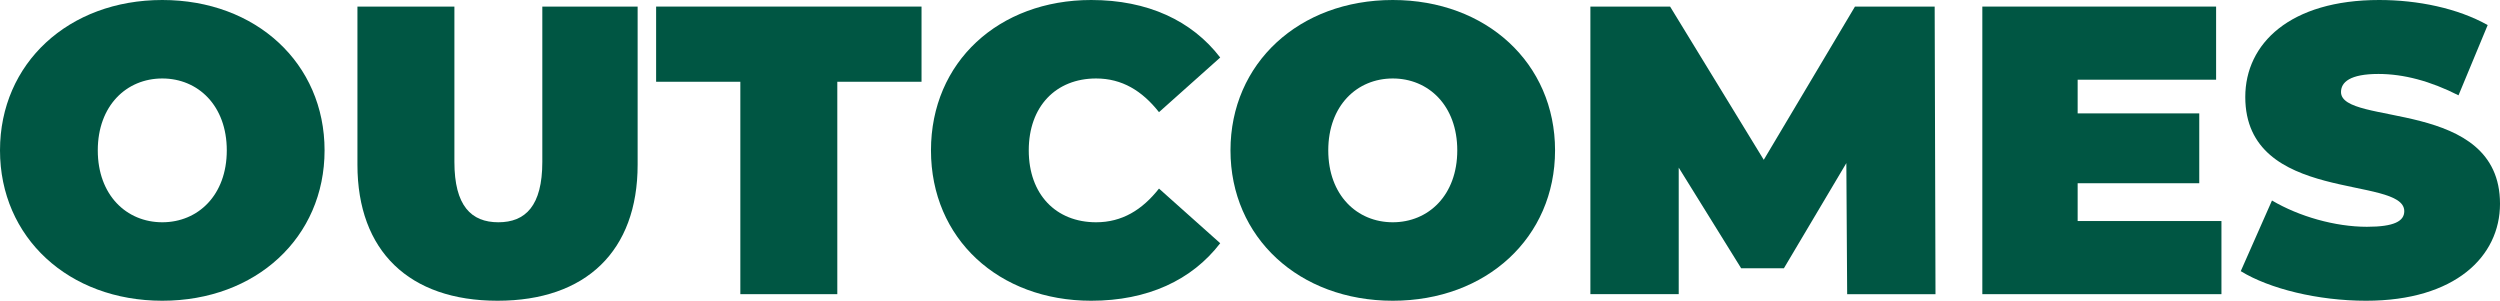<?xml version="1.0" encoding="UTF-8"?>
<svg xmlns="http://www.w3.org/2000/svg" id="Layer_2" data-name="Layer 2" viewBox="0 0 365.1 43.92">
  <defs>
    <style>
      .cls-1 {
        fill: #005643;
      }
    </style>
  </defs>
  <g id="Layer_1-2" data-name="Layer 1">
    <g>
      <path class="cls-1" d="M0,21.96C0,9.24,10.02,0,23.7,0s23.7,9.24,23.7,21.96-10.02,21.96-23.7,21.96S0,34.68,0,21.96ZM33.12,21.96c0-6.54-4.2-10.5-9.42-10.5s-9.42,3.96-9.42,10.5,4.2,10.5,9.42,10.5,9.42-3.96,9.42-10.5Z"></path>
      <path class="cls-1" d="M52.2,24.06V.96h14.16v22.68c0,6.42,2.46,8.82,6.42,8.82s6.42-2.4,6.42-8.82V.96h13.92v23.1c0,12.6-7.56,19.86-20.46,19.86s-20.46-7.26-20.46-19.86Z"></path>
      <path class="cls-1" d="M108.12,11.94h-12.3V.96h38.76v10.98h-12.3v31.02h-14.16V11.94Z"></path>
      <path class="cls-1" d="M135.96,21.96c0-12.9,9.9-21.96,23.4-21.96,8.22,0,14.7,3,18.84,8.4l-8.94,7.98c-2.46-3.12-5.4-4.92-9.18-4.92-5.88,0-9.84,4.08-9.84,10.5s3.96,10.5,9.84,10.5c3.78,0,6.72-1.8,9.18-4.92l8.94,7.98c-4.14,5.4-10.62,8.4-18.84,8.4-13.5,0-23.4-9.06-23.4-21.96Z"></path>
      <path class="cls-1" d="M179.7,21.96c0-12.72,10.02-21.96,23.7-21.96s23.7,9.24,23.7,21.96-10.02,21.96-23.7,21.96-23.7-9.24-23.7-21.96ZM212.82,21.96c0-6.54-4.2-10.5-9.42-10.5s-9.42,3.96-9.42,10.5,4.2,10.5,9.42,10.5,9.42-3.96,9.42-10.5Z"></path>
      <path class="cls-1" d="M269.76,42.96l-.12-19.14-9.12,15.36h-6.24l-9.12-14.7v18.48h-12.9V.96h11.64l13.68,22.38,13.32-22.38h11.64l.12,42h-12.9Z"></path>
      <path class="cls-1" d="M324.42,32.28v10.68h-34.92V.96h34.14v10.68h-20.22v4.92h17.76v10.2h-17.76v5.52h21Z"></path>
      <path class="cls-1" d="M327.24,39.6l4.56-10.32c3.96,2.34,9.24,3.84,13.86,3.84,4.02,0,5.46-.84,5.46-2.28,0-5.28-23.22-1.02-23.22-16.68,0-7.8,6.54-14.16,19.56-14.16,5.64,0,11.46,1.2,15.84,3.66l-4.26,10.26c-4.14-2.1-8.04-3.12-11.7-3.12-4.14,0-5.46,1.2-5.46,2.64,0,5.04,23.22.84,23.22,16.32,0,7.68-6.54,14.16-19.56,14.16-7.02,0-14.1-1.74-18.3-4.32Z"></path>
    </g>
  </g>
</svg>
